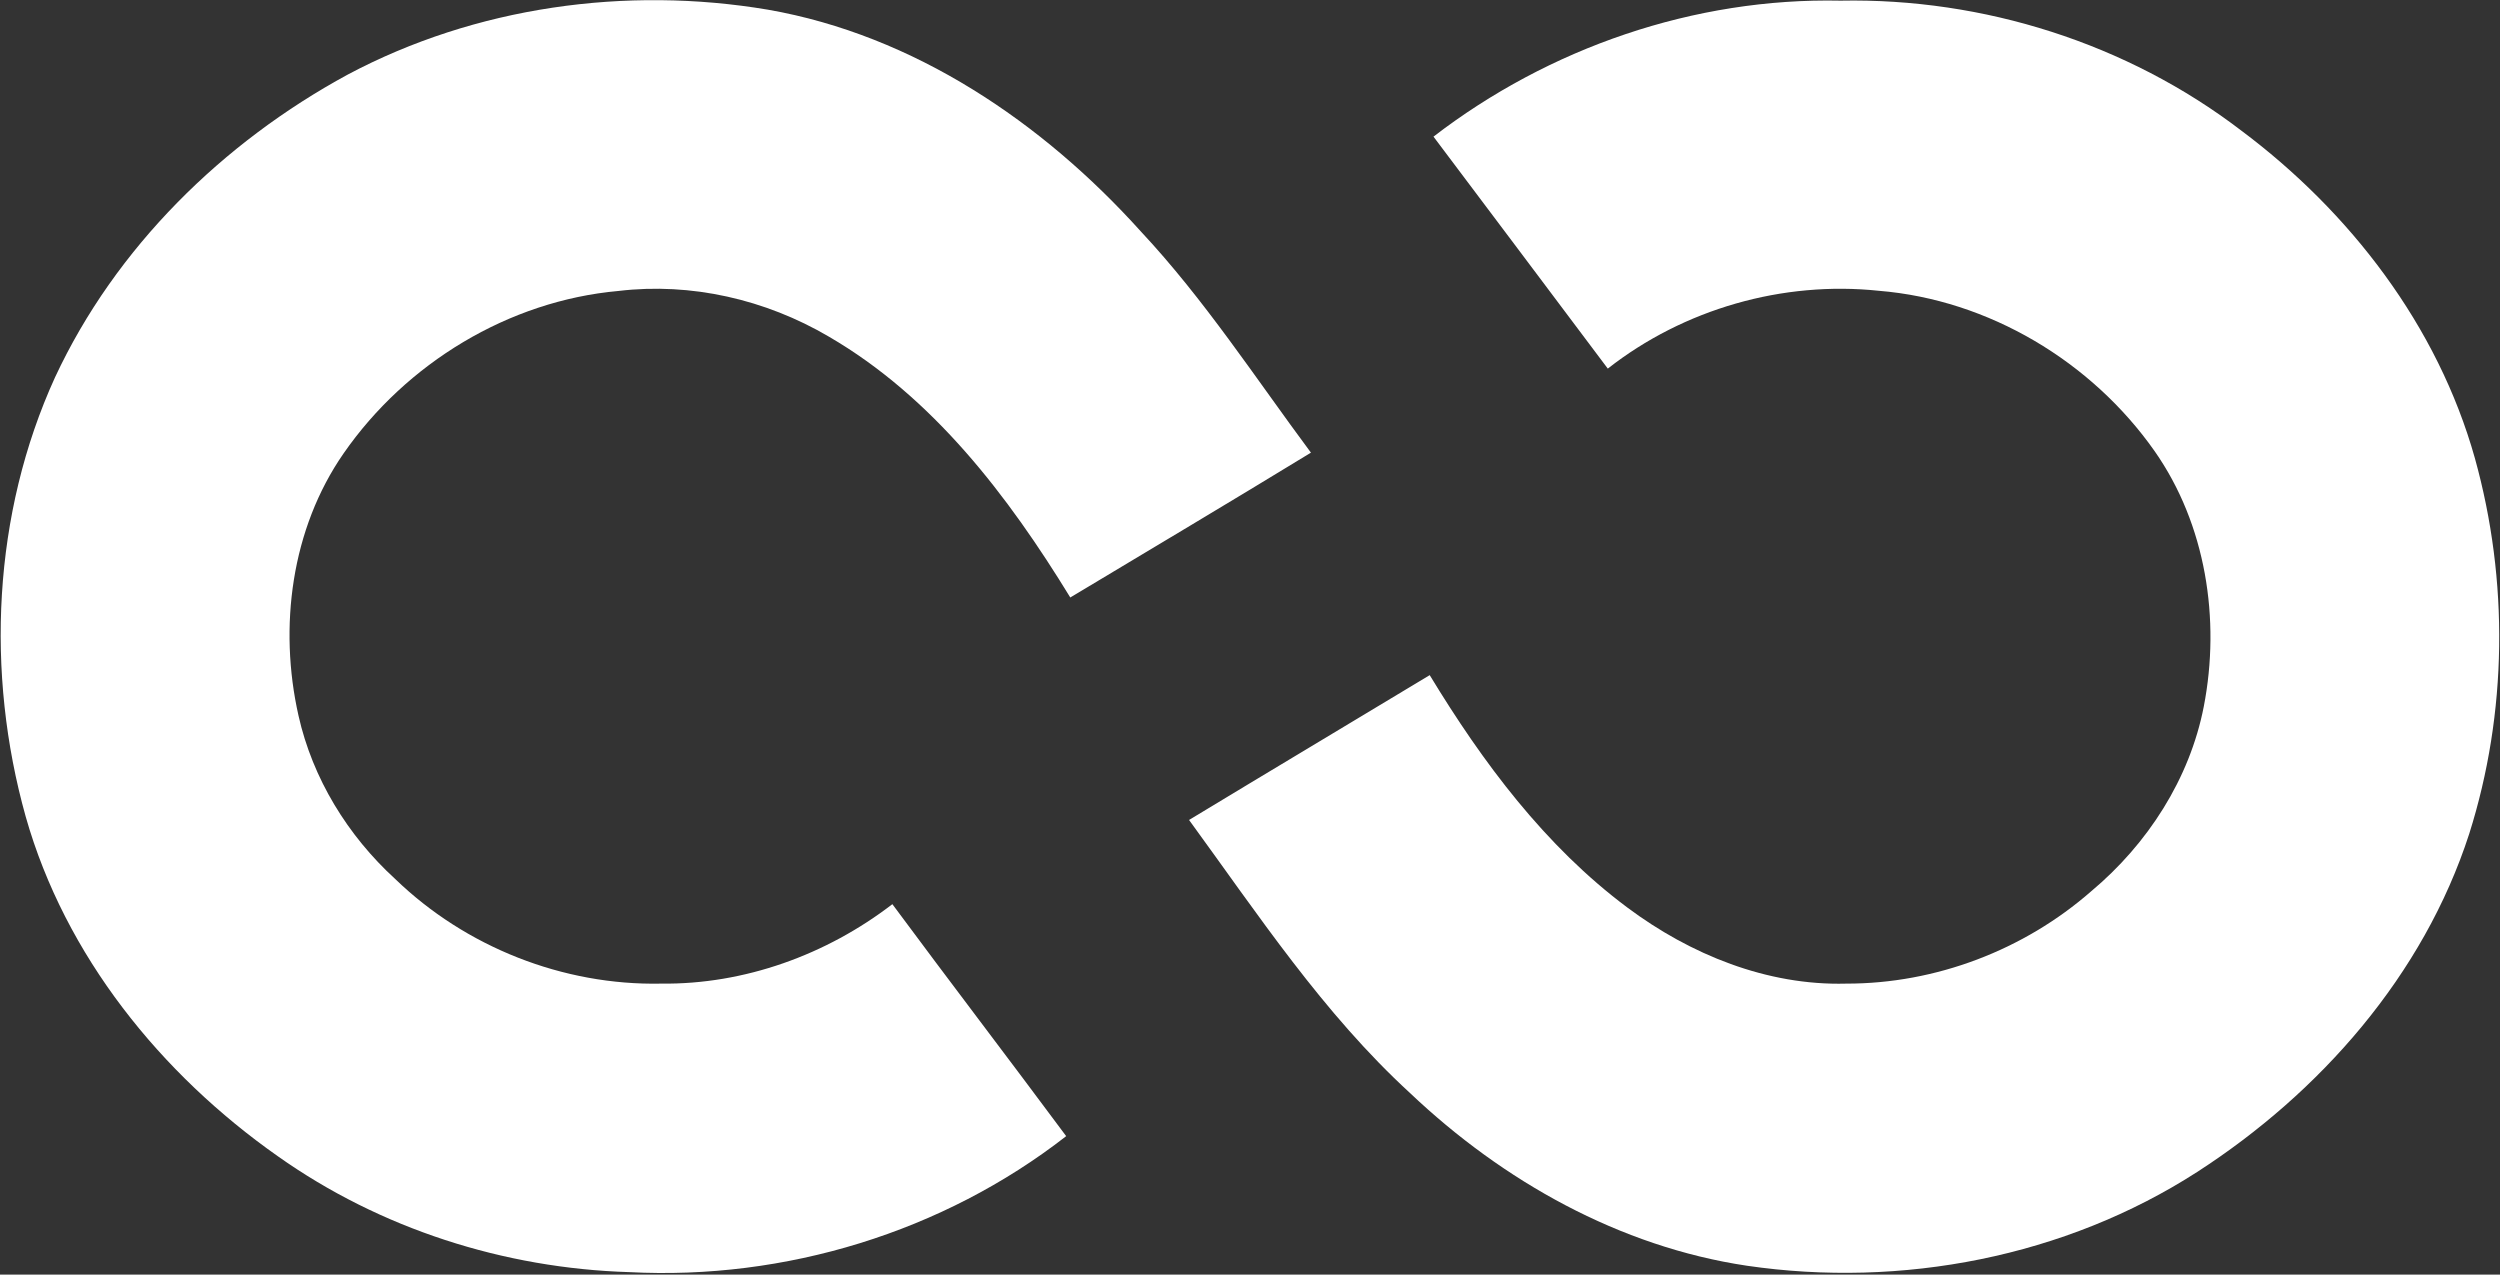 <svg version="1.2" xmlns="http://www.w3.org/2000/svg" viewBox="0 0 1526 778" width="1526" height="778">
	<rect x="0" y="0" width="1526" height="778" fill="#333333" stroke="none"/>
	<title>celularity-horizontal-fullcolor-1-svg</title>
	<style>
		.s0 { fill: #ffffff } 
	</style>
	<g id="#574098ff">
		<path id="Layer" class="s0" d="m212.3 45.5c77.9-41.4 169.8-54.2 256.4-39.6c89.3 15.6 167.7 68.8 227.6 135.3c38.9 41.6 70 89.5 103.9 135.1c-48.8 29.8-97.9 59-146.9 88.4c-37.9-61.9-83.8-122.3-147.5-159.3c-38.5-22.6-83.9-33.1-128.3-27.8c-67 6-129.6 44.1-167.8 99.2c-31.9 46-39.7 105.9-27.5 160c8.6 38.4 30.1 73.3 59 99.7c43 41.6 102.5 65.1 162.3 63.9c50.9 0.6 101-17.6 141.2-48.5c35.1 47.4 70.9 94.2 106.1 141.6c-75.2 58.6-171.7 88-266.8 83c-76.3-2.3-152-26.5-214.5-70.8c-71.4-50.2-129.7-122.3-153.8-207.2c-24.6-87.8-20.1-184.9 17.9-268.2c36.9-79.2 102.4-143.4 178.7-184.8z"/>
	</g>
	<g id="#1c9ba1ff">
		<path id="Layer" class="s0" d="m875 83.4c70.6-54.3 159.3-84.9 248.5-83c87.1-1.7 174.8 26 244.3 79.1c66.7 49.8 120.2 119.4 142.9 200.3c20.7 74.5 19.9 155.3-3.5 229.2c-27.9 86.2-90.8 157.8-166.1 206.4c-80.6 51.9-180.4 71-274.8 57.2c-77.7-11.6-149-51.7-205.6-105.4c-53-48.6-92.8-109-134.9-166.7c48.9-29.6 98-58.9 146.9-88.4c32.3 53.2 70.4 104.4 120.7 141.9c38.3 28.6 85.2 47.7 133.5 46.4c54.6 0.1 108.6-20.5 149.6-56.4c34.3-28.7 60.1-68.5 68.7-112.8c10.3-53.1 1.3-111.1-30-155.8c-38.5-54.8-101.3-92.4-168.3-97.9c-58.6-6.2-119.1 11.1-165.5 47.5c-35.5-47.2-70.8-94.4-106.4-141.6z"/>
	</g>
</svg>